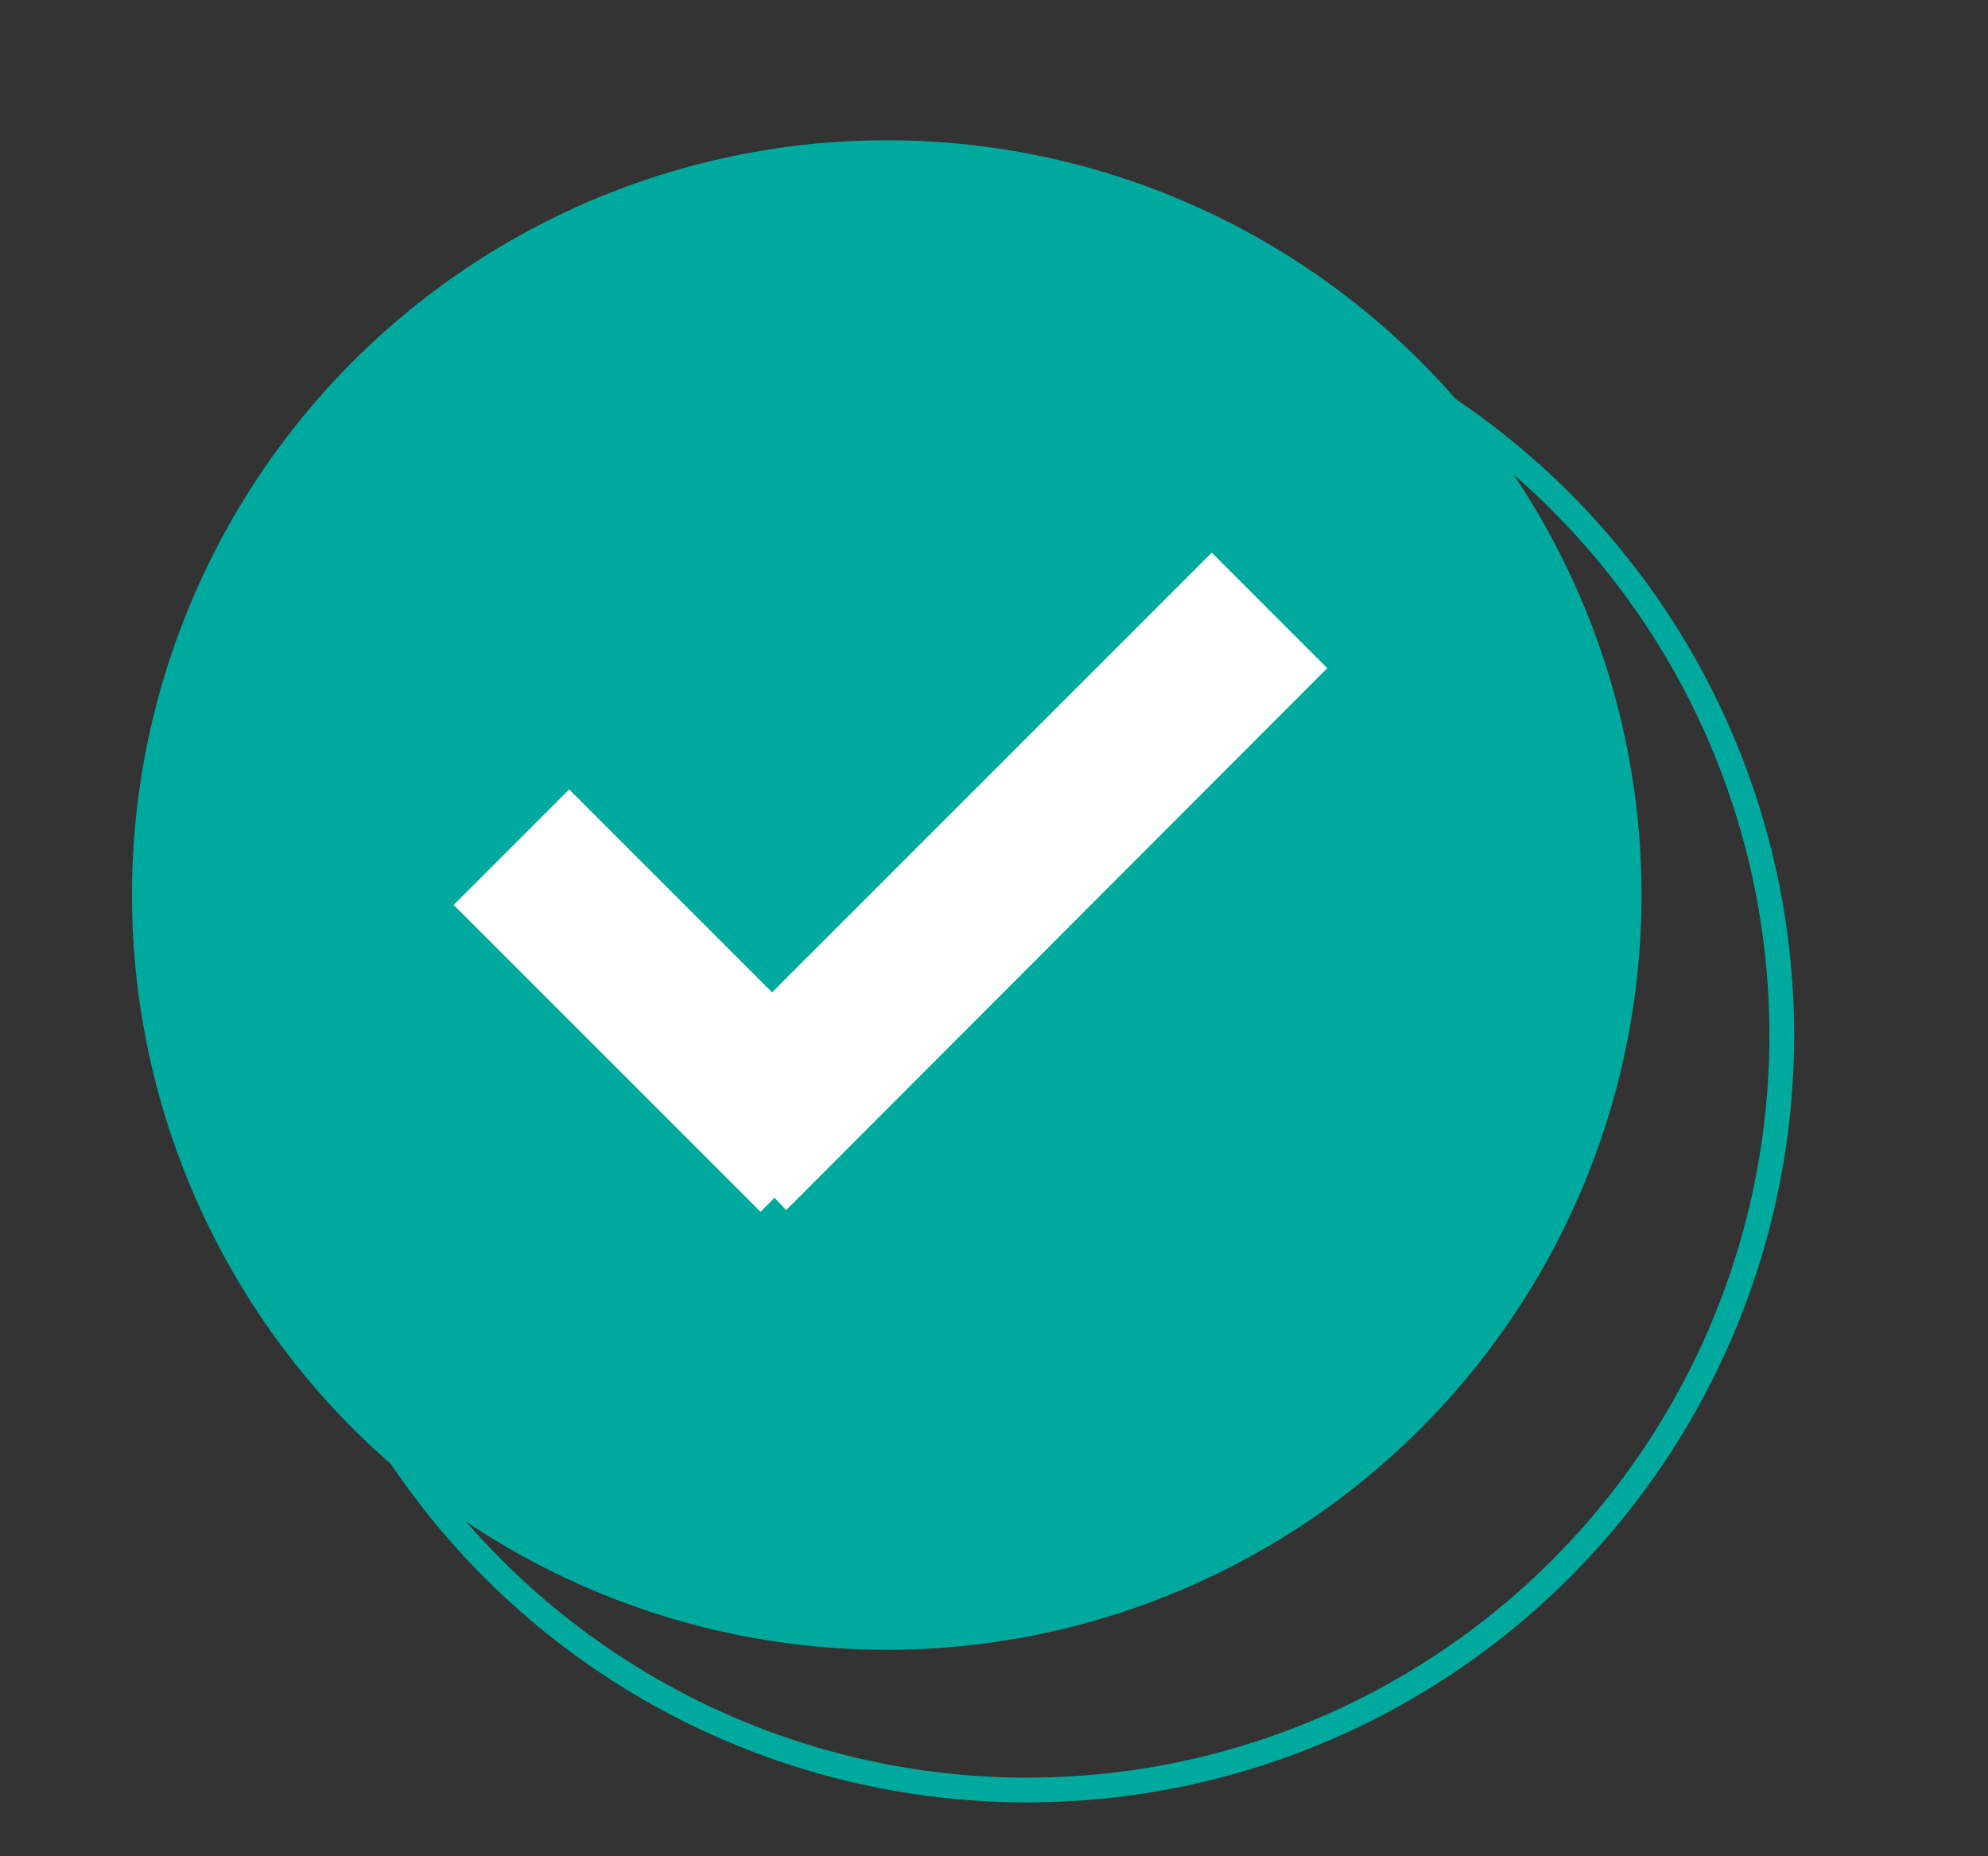 <?xml version="1.0" encoding="utf-8"?>
<!-- Generator: Adobe Illustrator 24.0.2, SVG Export Plug-In . SVG Version: 6.00 Build 0)  -->
<svg version="1.1" id="Capa_1" xmlns="http://www.w3.org/2000/svg" xmlns:xlink="http://www.w3.org/1999/xlink" x="0px" y="0px"
	 viewBox="0 0 241 225" style="enable-background:new 0 0 241 225;" xml:space="preserve">
<rect x="0" y="0" width="241" height="225" fill="#333333" stroke="none"/>
<style type="text/css">
	.st0{fill:#00A99D;}
	.st1{fill:none;stroke:#00A99D;stroke-width:3;stroke-miterlimit:10;}
	.st2{fill:#FFFFFF;}
</style>
<circle class="st0" cx="107.5" cy="108.5" r="91.5"/>
<circle class="st1" cx="124.5" cy="125.5" r="91.5"/>
<polygon class="st2" points="160.9,81 146.9,67 93.6,120.3 69,95.7 55,109.7 92.2,146.9 93.9,145.2 95.3,146.7 "/>
</svg>
